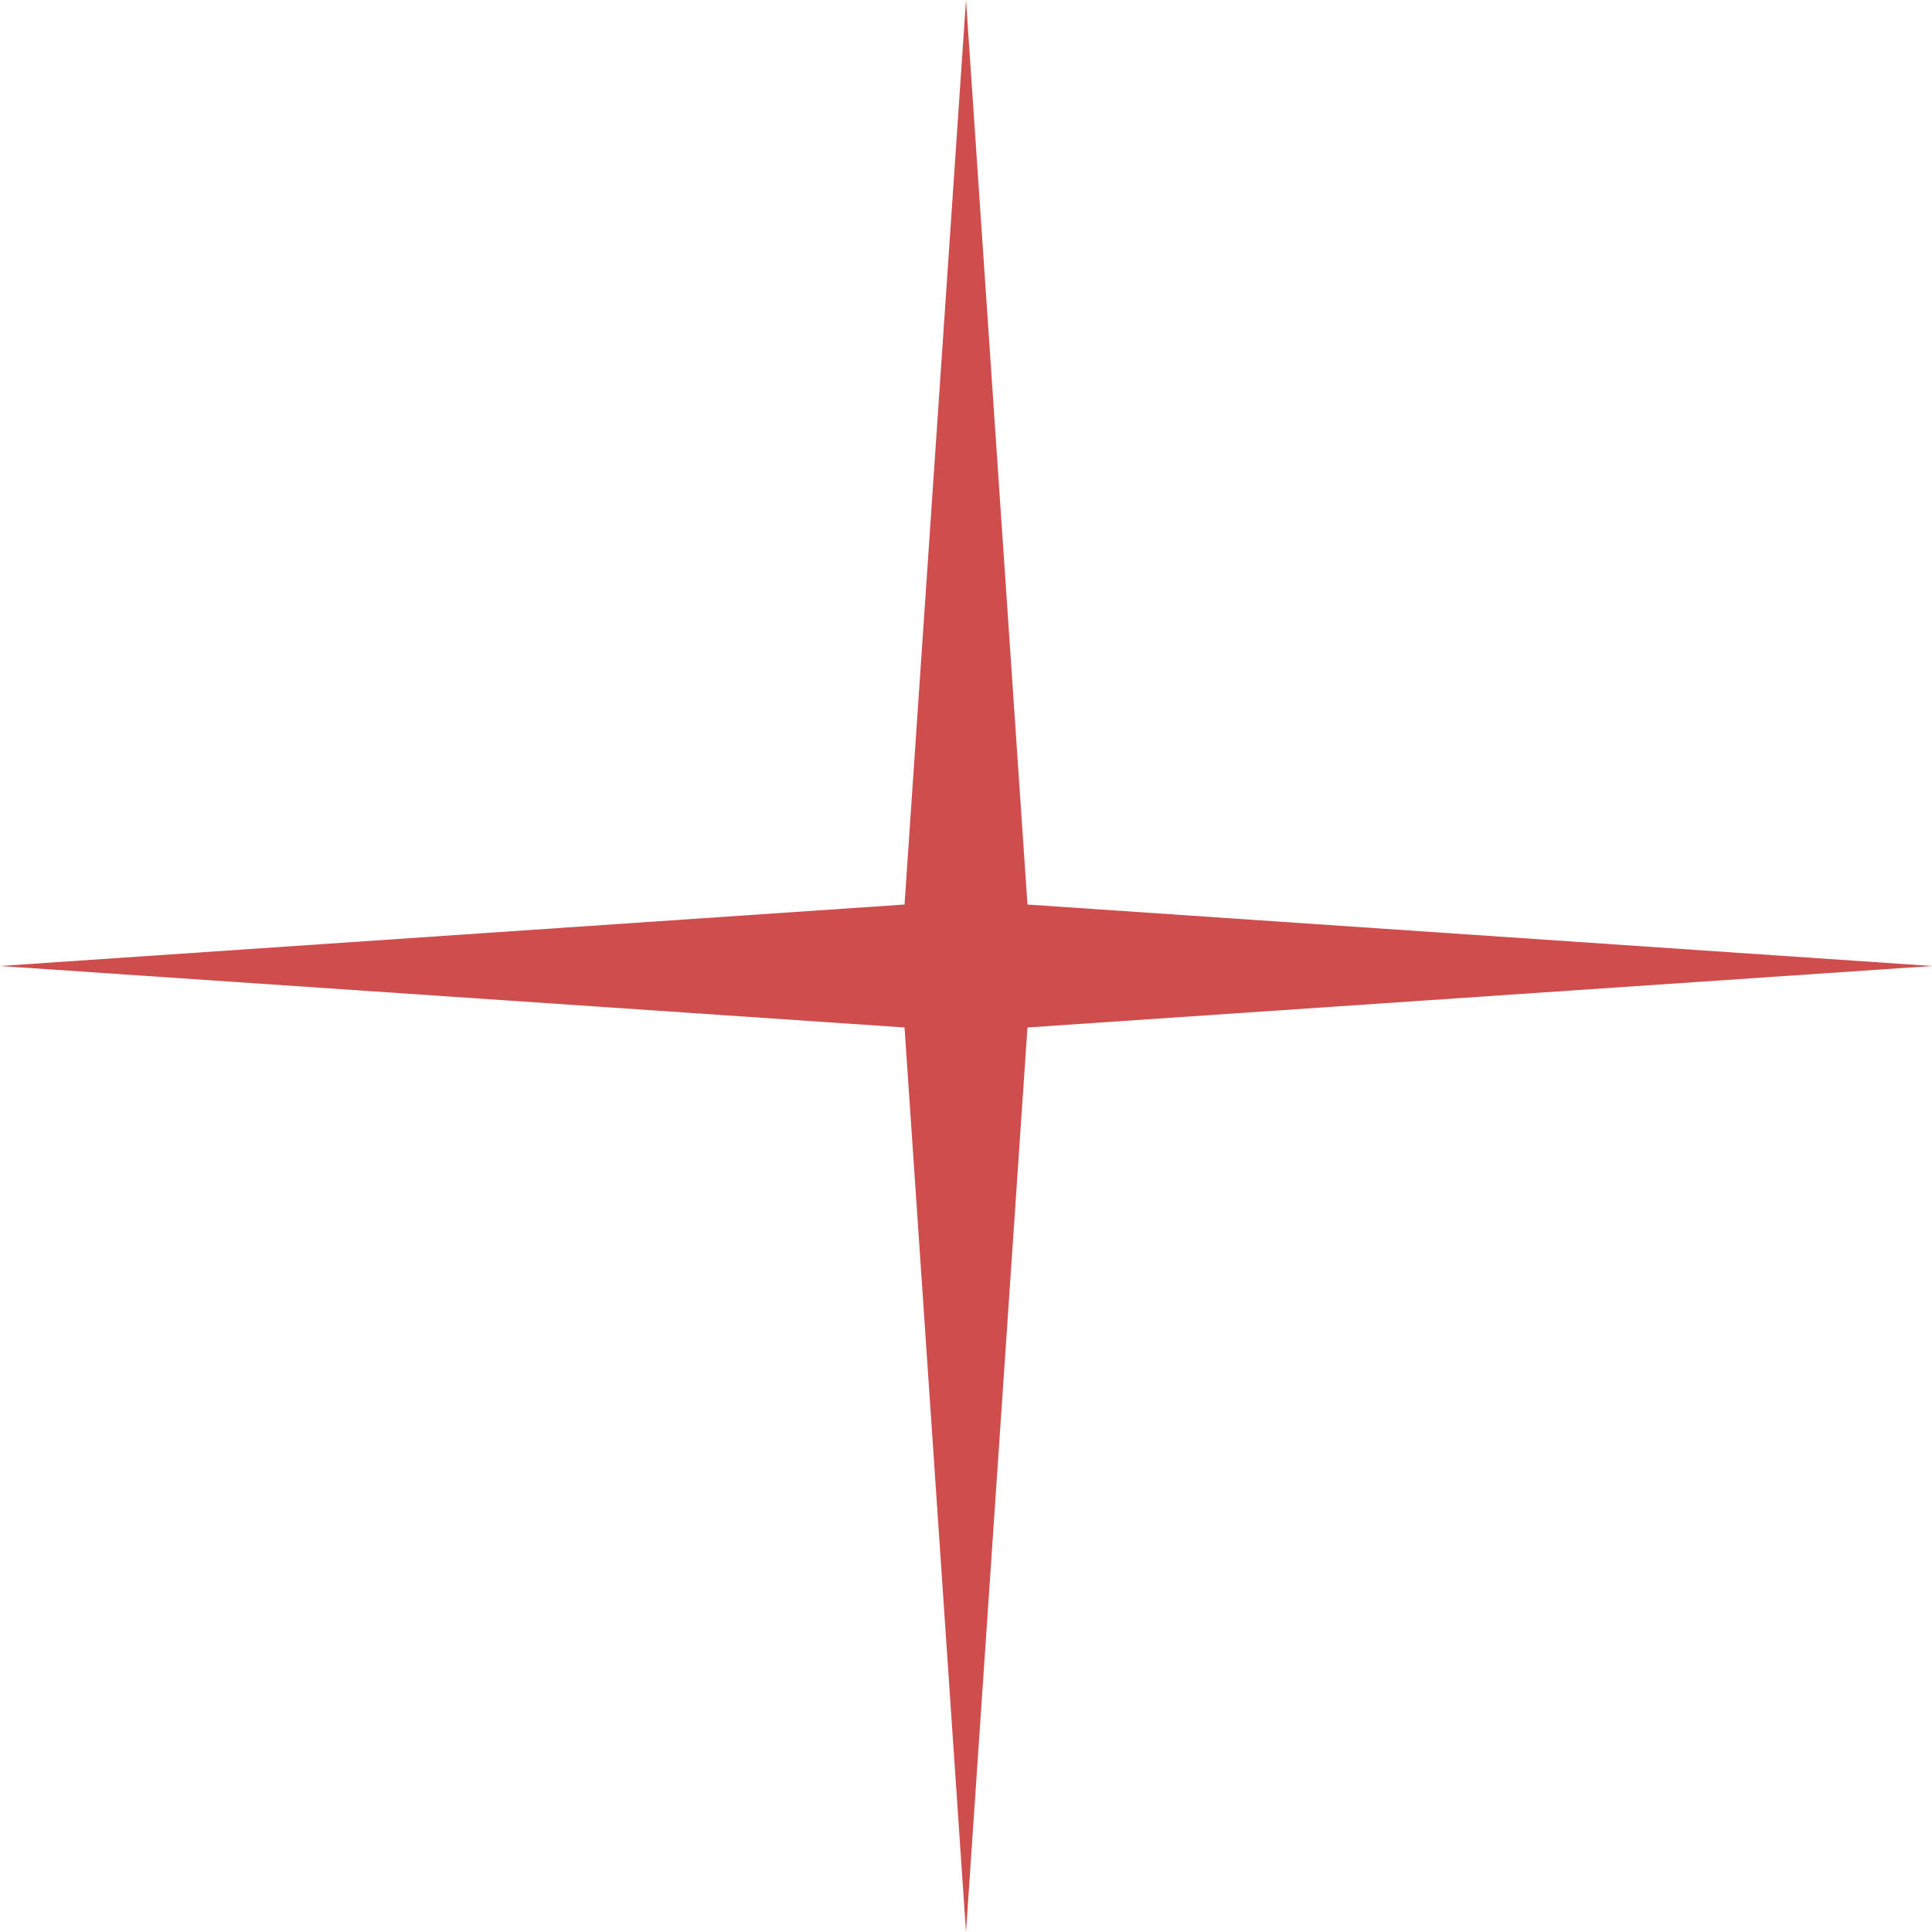 <?xml version="1.0" encoding="UTF-8"?> <svg xmlns="http://www.w3.org/2000/svg" width="98" height="98" viewBox="0 0 98 98" fill="none"> <path d="M49 98L52.118 52.118L98 49L52.118 45.882L49 0L45.882 45.882L0 49L45.882 52.118L49 98Z" fill="#CF4D4D"></path> </svg> 